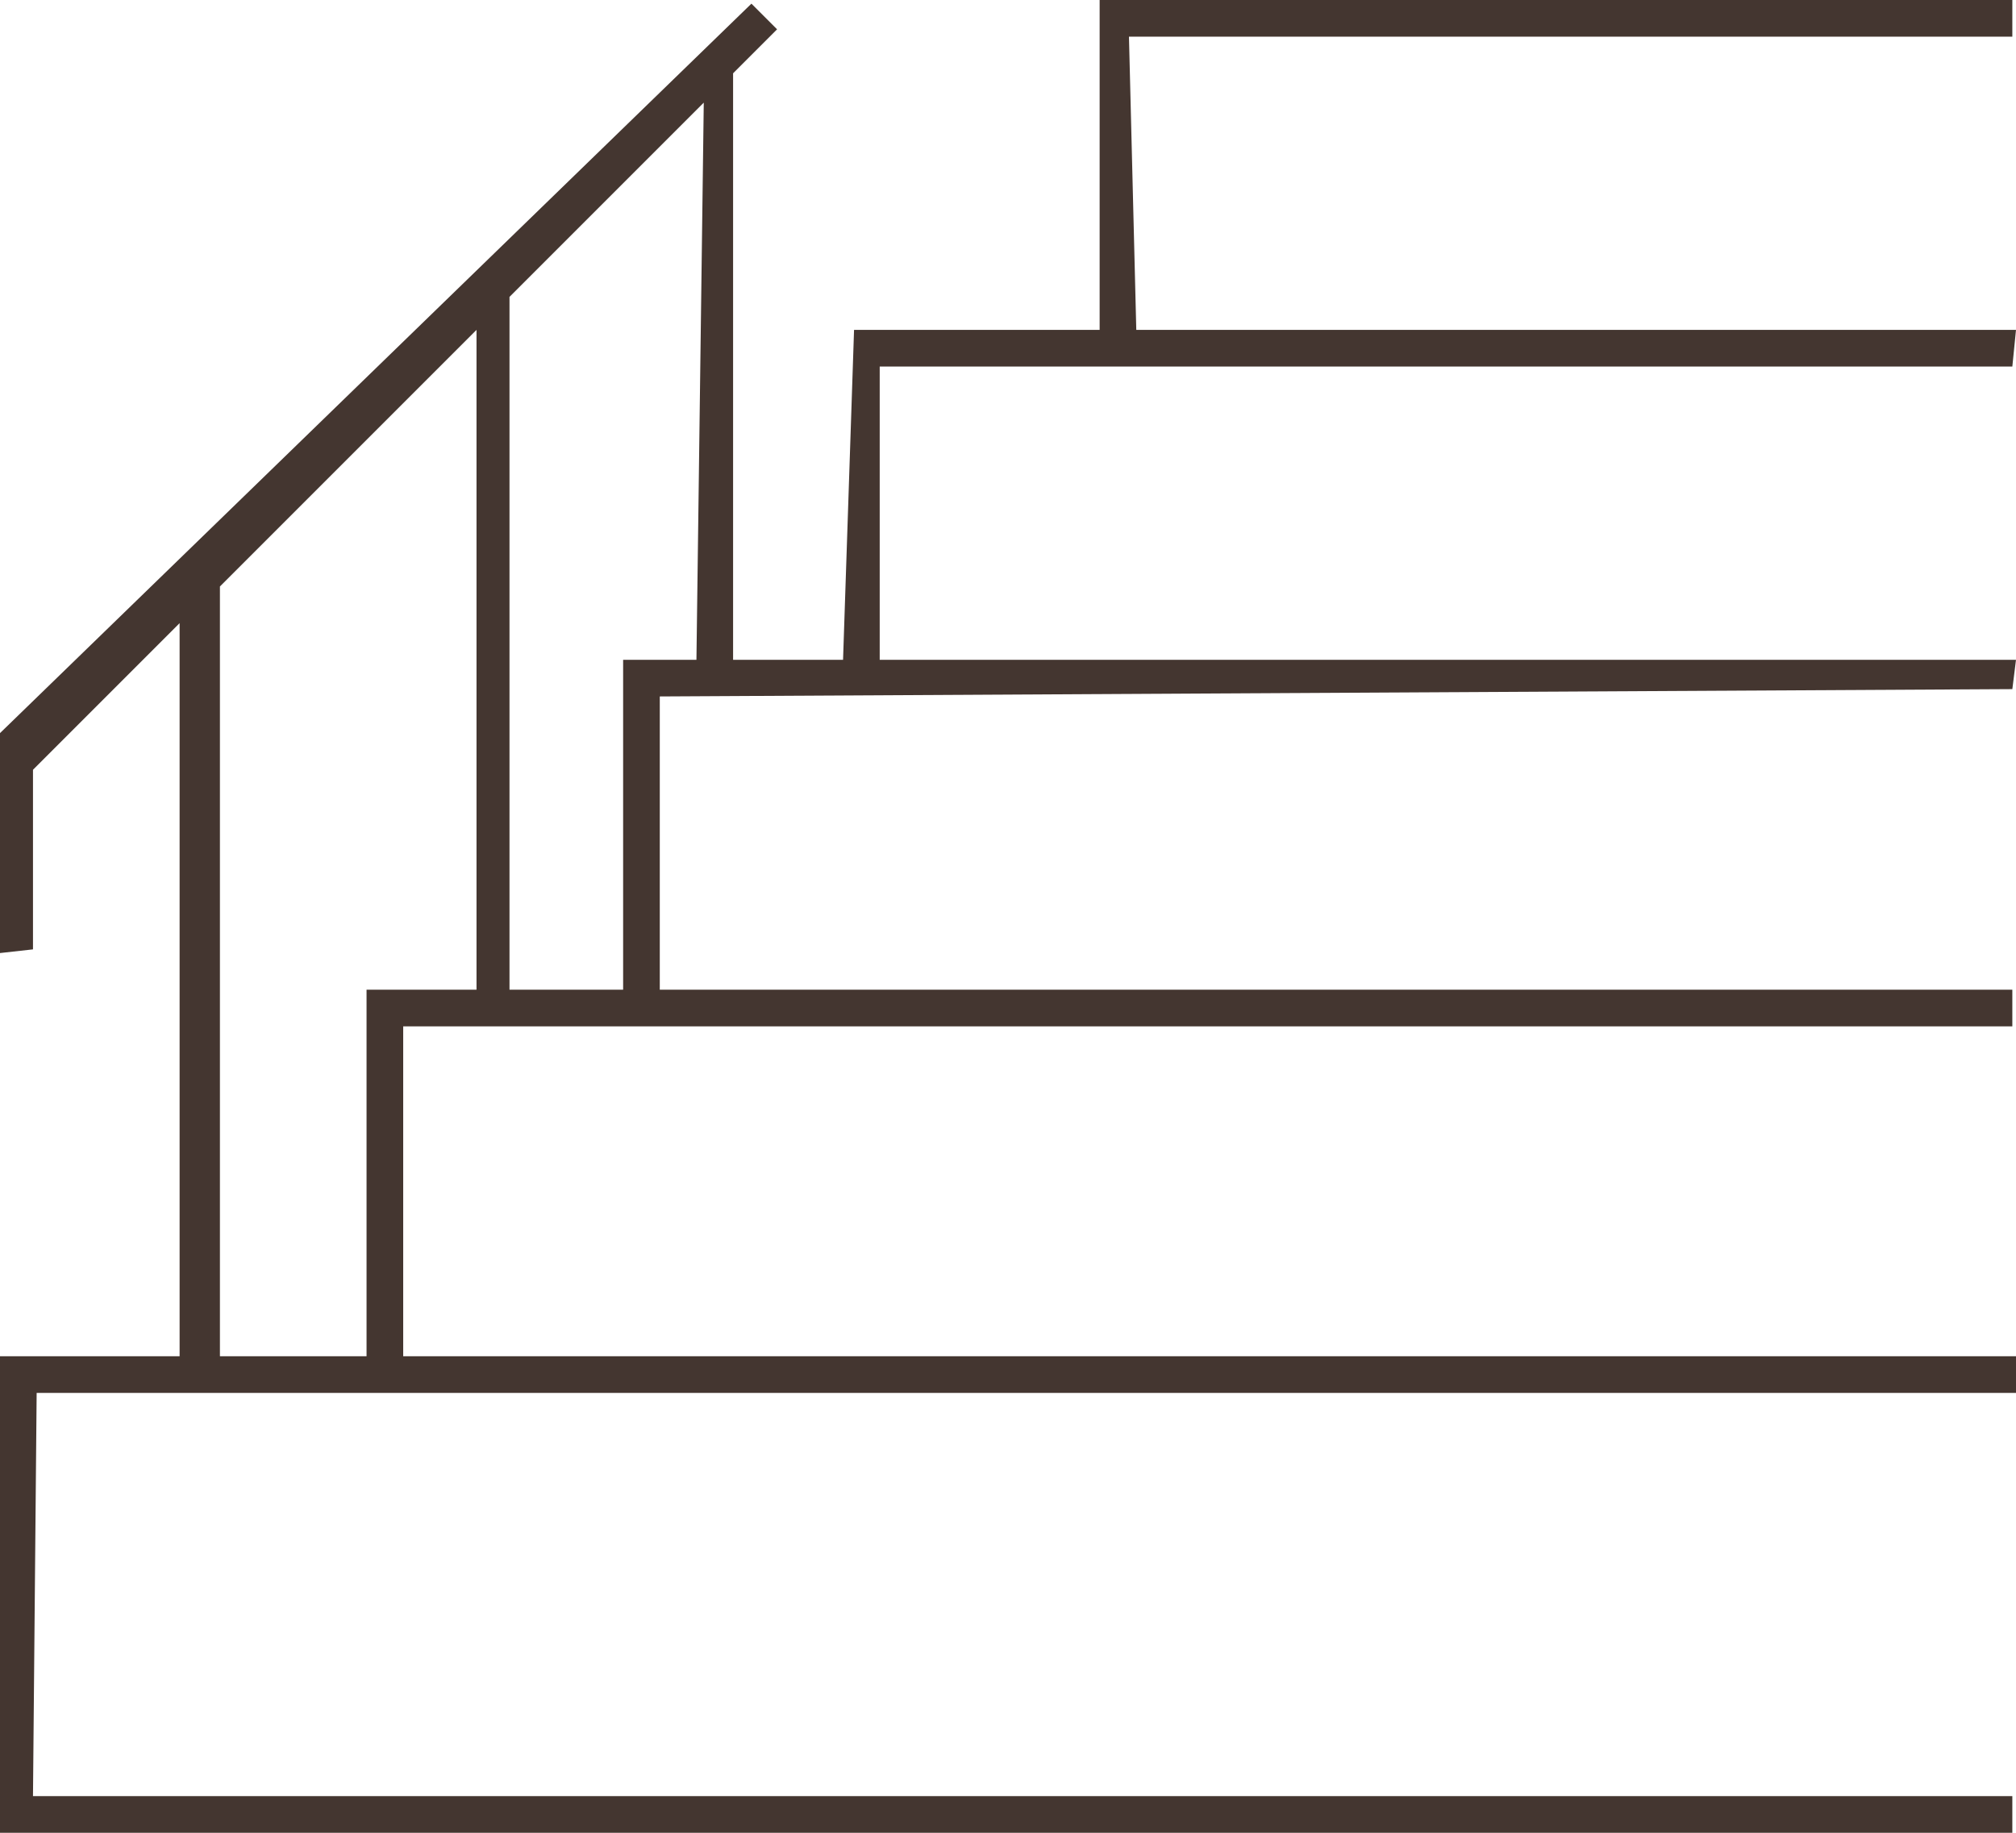 <?xml version="1.0" encoding="utf-8"?>
<!-- Generator: Adobe Illustrator 21.1.0, SVG Export Plug-In . SVG Version: 6.00 Build 0)  -->
<svg version="1.1" id="Calque_1" xmlns="http://www.w3.org/2000/svg" xmlns:xlink="http://www.w3.org/1999/xlink" x="0px" y="0px"
	 width="55px" height="50px" viewBox="0 0 55 50" style="enable-background:new 0 0 55 50;" xml:space="preserve">
<style type="text/css">
	.st0{fill:#443630;}
</style>
<path class="st0" d="M54.9,1V0L30,0v9l-6.7,0L23,18h-3V2l1.2-1.2l-0.7-0.7L0,20v6l0.9-0.1V21l4-4l0,20H0v13l54.9,0v-1h-54L1,38h54
	v-1H11v-9l43.9,0v-1L18,27v-8l36.9-0.2L55,18H24v-8l30.9,0L55,9H31l-0.2-8H54.9z M10,27v10H6l0-21l7-7v18H10z M17,18v9l-3.1,0V8.1
	l5.3-5.3L19,18H17z"/>
</svg>
